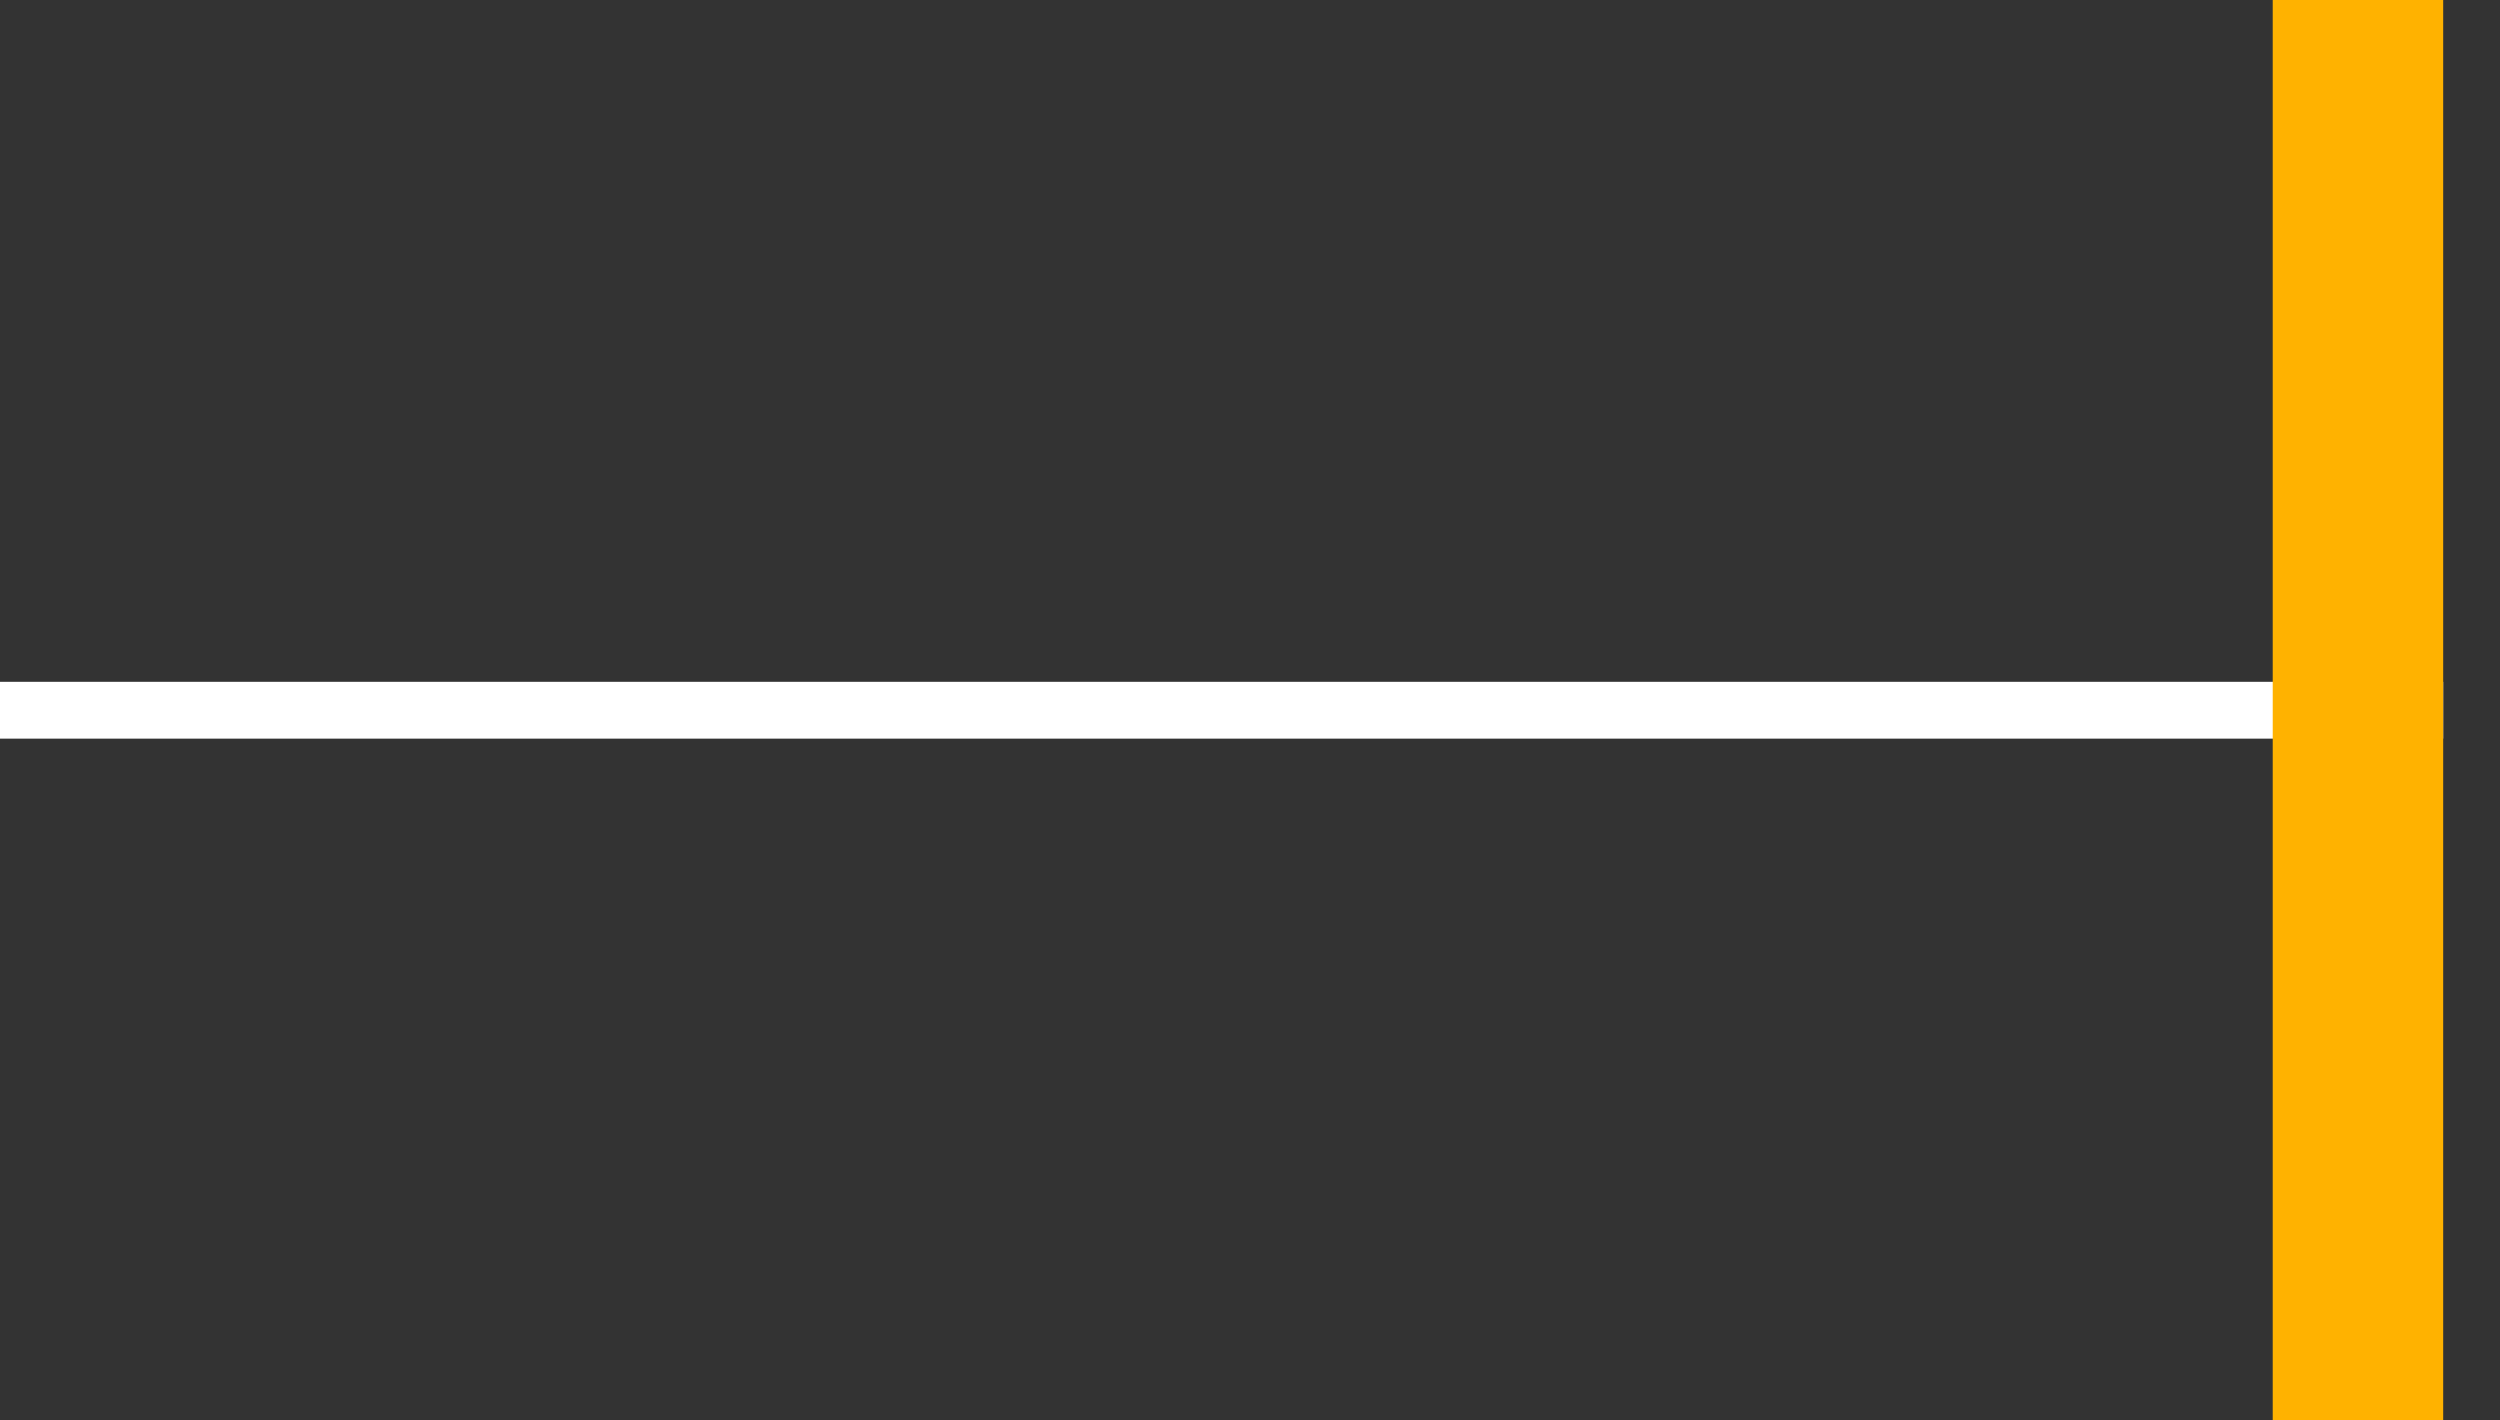 <svg id="indi" xmlns="http://www.w3.org/2000/svg" width="44" height="25" viewBox="0 0 44 25">
  <rect x="0" y="0" width="44" height="25" fill="#333333" stroke="none"/>
  <defs>
    <style>
      .cls-1 {
        stroke: #fff;
        stroke-width: 1;
        fill: none;
        vector-effect: non-scaling-stroke;
      }

      .cls-2 {
        stroke: #ffb200;
        stroke-width: 3;
        fill: none;
        vector-effect: non-scaling-stroke;
      }
    </style>
  </defs>
  <path id="흰가로선" class="cls-1" d="M0,12.5h43"/>
  <path id="노란세로선" class="cls-2" d="M41.5 0 V25"/>
</svg>
